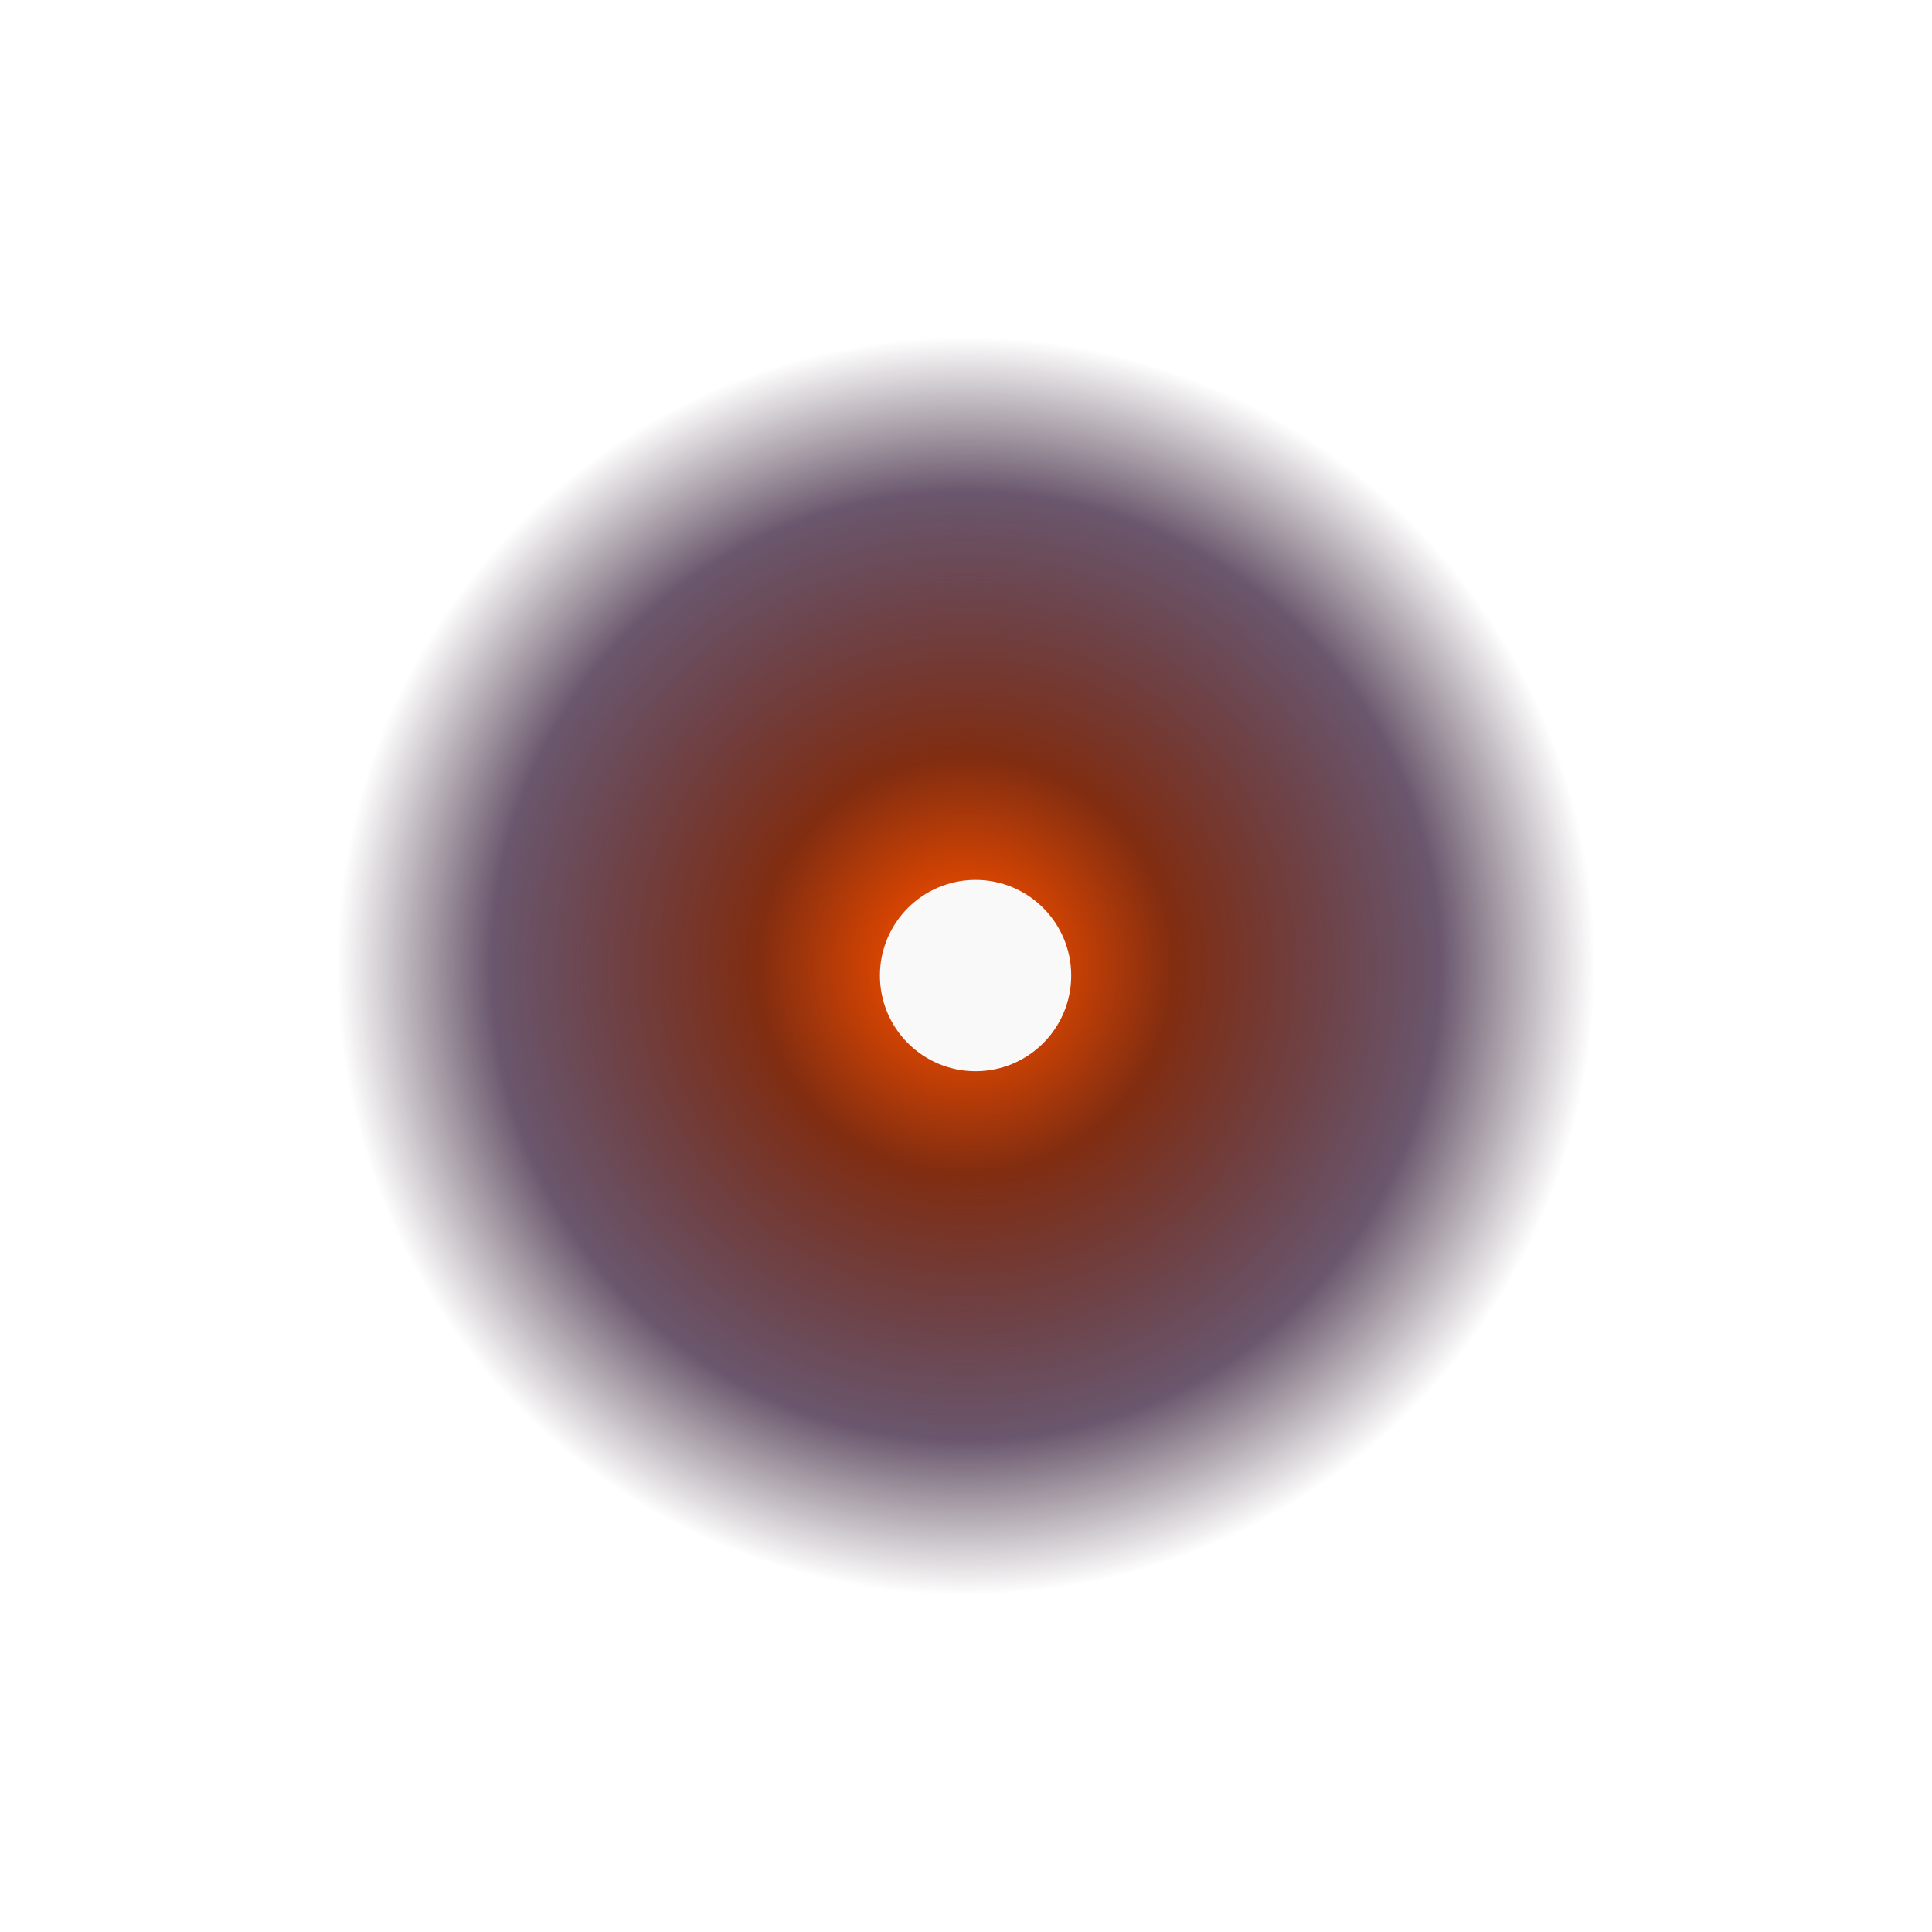 <svg width="101" height="101" viewBox="0 0 101 101" fill="none" xmlns="http://www.w3.org/2000/svg">
<g filter="url(#filter0_f_6337_908)">
<circle cx="50.5" cy="50.5" r="34.5" fill="url(#paint0_radial_6337_908)"/>
</g>
<g filter="url(#filter1_f_6337_908)">
<circle cx="51" cy="51" r="5" fill="#F9F9F9"/>
</g>
<defs>
<filter id="filter0_f_6337_908" x="0" y="0" width="101" height="101" filterUnits="userSpaceOnUse" color-interpolation-filters="sRGB">
<feFlood flood-opacity="0" result="BackgroundImageFix"/>
<feBlend mode="normal" in="SourceGraphic" in2="BackgroundImageFix" result="shape"/>
<feGaussianBlur stdDeviation="8" result="effect1_foregroundBlur_6337_908"/>
</filter>
<filter id="filter1_f_6337_908" x="42" y="42" width="18" height="18" filterUnits="userSpaceOnUse" color-interpolation-filters="sRGB">
<feFlood flood-opacity="0" result="BackgroundImageFix"/>
<feBlend mode="normal" in="SourceGraphic" in2="BackgroundImageFix" result="shape"/>
<feGaussianBlur stdDeviation="2" result="effect1_foregroundBlur_6337_908"/>
</filter>
<radialGradient id="paint0_radial_6337_908" cx="0" cy="0" r="1" gradientUnits="userSpaceOnUse" gradientTransform="translate(50.5 50.5) rotate(90) scale(35.617)">
<stop offset="0.117" stop-color="#D94501"/>
<stop offset="0.305" stop-color="#812D11"/>
<stop offset="0.693" stop-color="#2B0F2F" stop-opacity="0.7"/>
<stop offset="0.919" stop-color="#25111F" stop-opacity="0"/>
</radialGradient>
</defs>
</svg>
